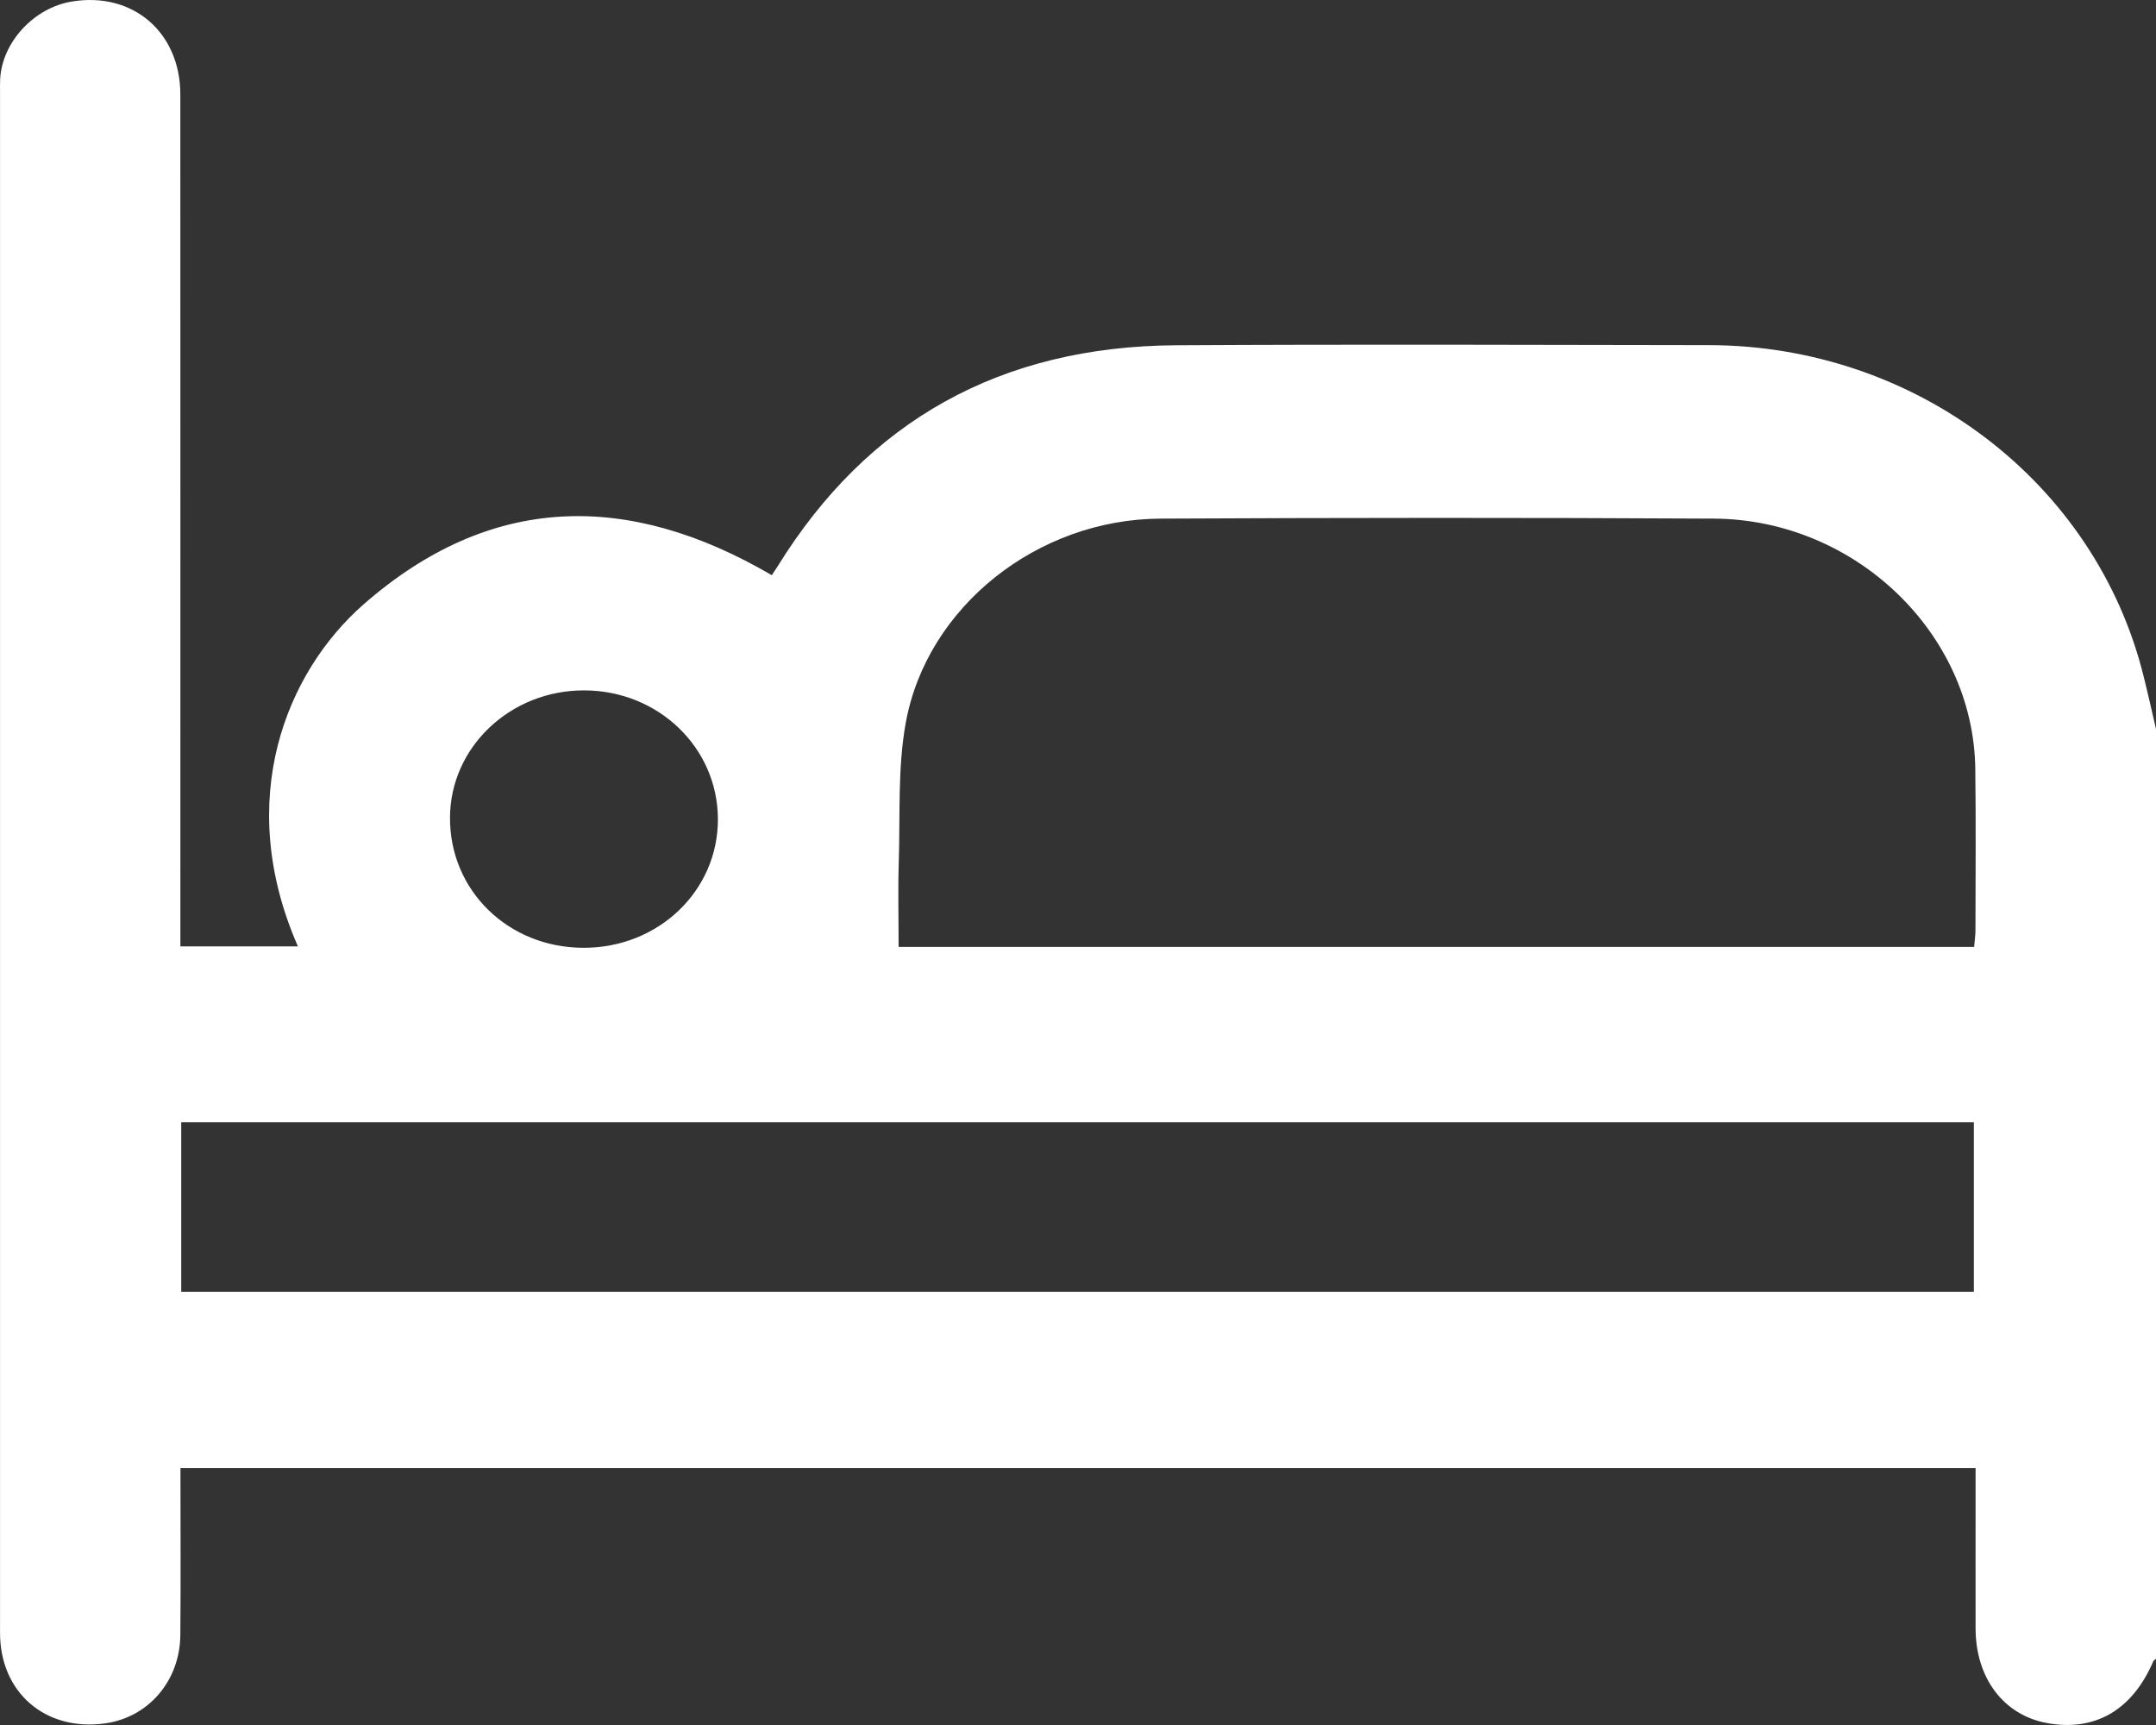 <svg width="50" height="40" viewBox="0 0 50 40" fill="none" xmlns="http://www.w3.org/2000/svg">
<rect x="0" y="0" width="50" height="40" fill="#333333" stroke="none"/>
<path d="M50 16.904C50 24.091 50 31.278 50 38.464C49.977 38.486 49.945 38.503 49.934 38.529C49.449 39.657 48.58 40.16 47.467 39.954C46.466 39.769 45.818 38.911 45.816 37.763C45.814 36.747 45.816 35.733 45.816 34.717C45.816 34.49 45.816 34.264 45.816 34.041C31.898 34.041 18.058 34.041 4.185 34.041C4.185 35.359 4.194 36.638 4.182 37.917C4.172 38.985 3.432 39.833 2.42 39.965C1.045 40.147 0.001 39.242 0.001 37.865C-0 25.962 0.001 14.057 0.001 2.154C0.001 2.045 -0.002 1.935 0.004 1.826C0.054 0.973 0.788 0.181 1.664 0.036C3.073 -0.199 4.182 0.743 4.182 2.192C4.185 8.581 4.183 14.97 4.183 21.36C4.183 21.556 4.183 21.753 4.183 21.945C5.134 21.945 6.015 21.945 6.909 21.945C5.412 18.528 6.654 15.573 8.429 14.017C11.376 11.435 14.57 11.391 17.899 13.338C17.951 13.26 17.995 13.195 18.036 13.129C20.119 9.765 23.196 8.031 27.276 8.006C31.394 7.982 35.511 7.996 39.629 8.003C44.438 8.01 48.602 11.188 49.714 15.687C49.815 16.091 49.905 16.498 50 16.904ZM45.782 21.957C45.792 21.834 45.813 21.702 45.813 21.569C45.815 20.32 45.825 19.071 45.809 17.822C45.767 14.686 43.023 12.044 39.747 12.026C35.469 12.002 31.19 12.005 26.912 12.026C24.06 12.04 21.493 14.069 21.005 16.763C20.815 17.813 20.878 18.907 20.844 19.98C20.823 20.633 20.84 21.285 20.84 21.958C29.175 21.957 37.452 21.957 45.782 21.957ZM4.203 29.956C18.075 29.956 31.926 29.956 45.776 29.956C45.776 28.622 45.776 27.32 45.776 26.024C31.899 26.024 18.061 26.024 4.203 26.024C4.203 27.344 4.203 28.635 4.203 29.956ZM13.524 21.978C15.267 21.985 16.656 20.658 16.649 18.989C16.642 17.337 15.272 16.016 13.557 16.009C11.841 16 10.443 17.321 10.436 18.958C10.428 20.648 11.782 21.971 13.524 21.978Z" fill="white"/>
</svg>

